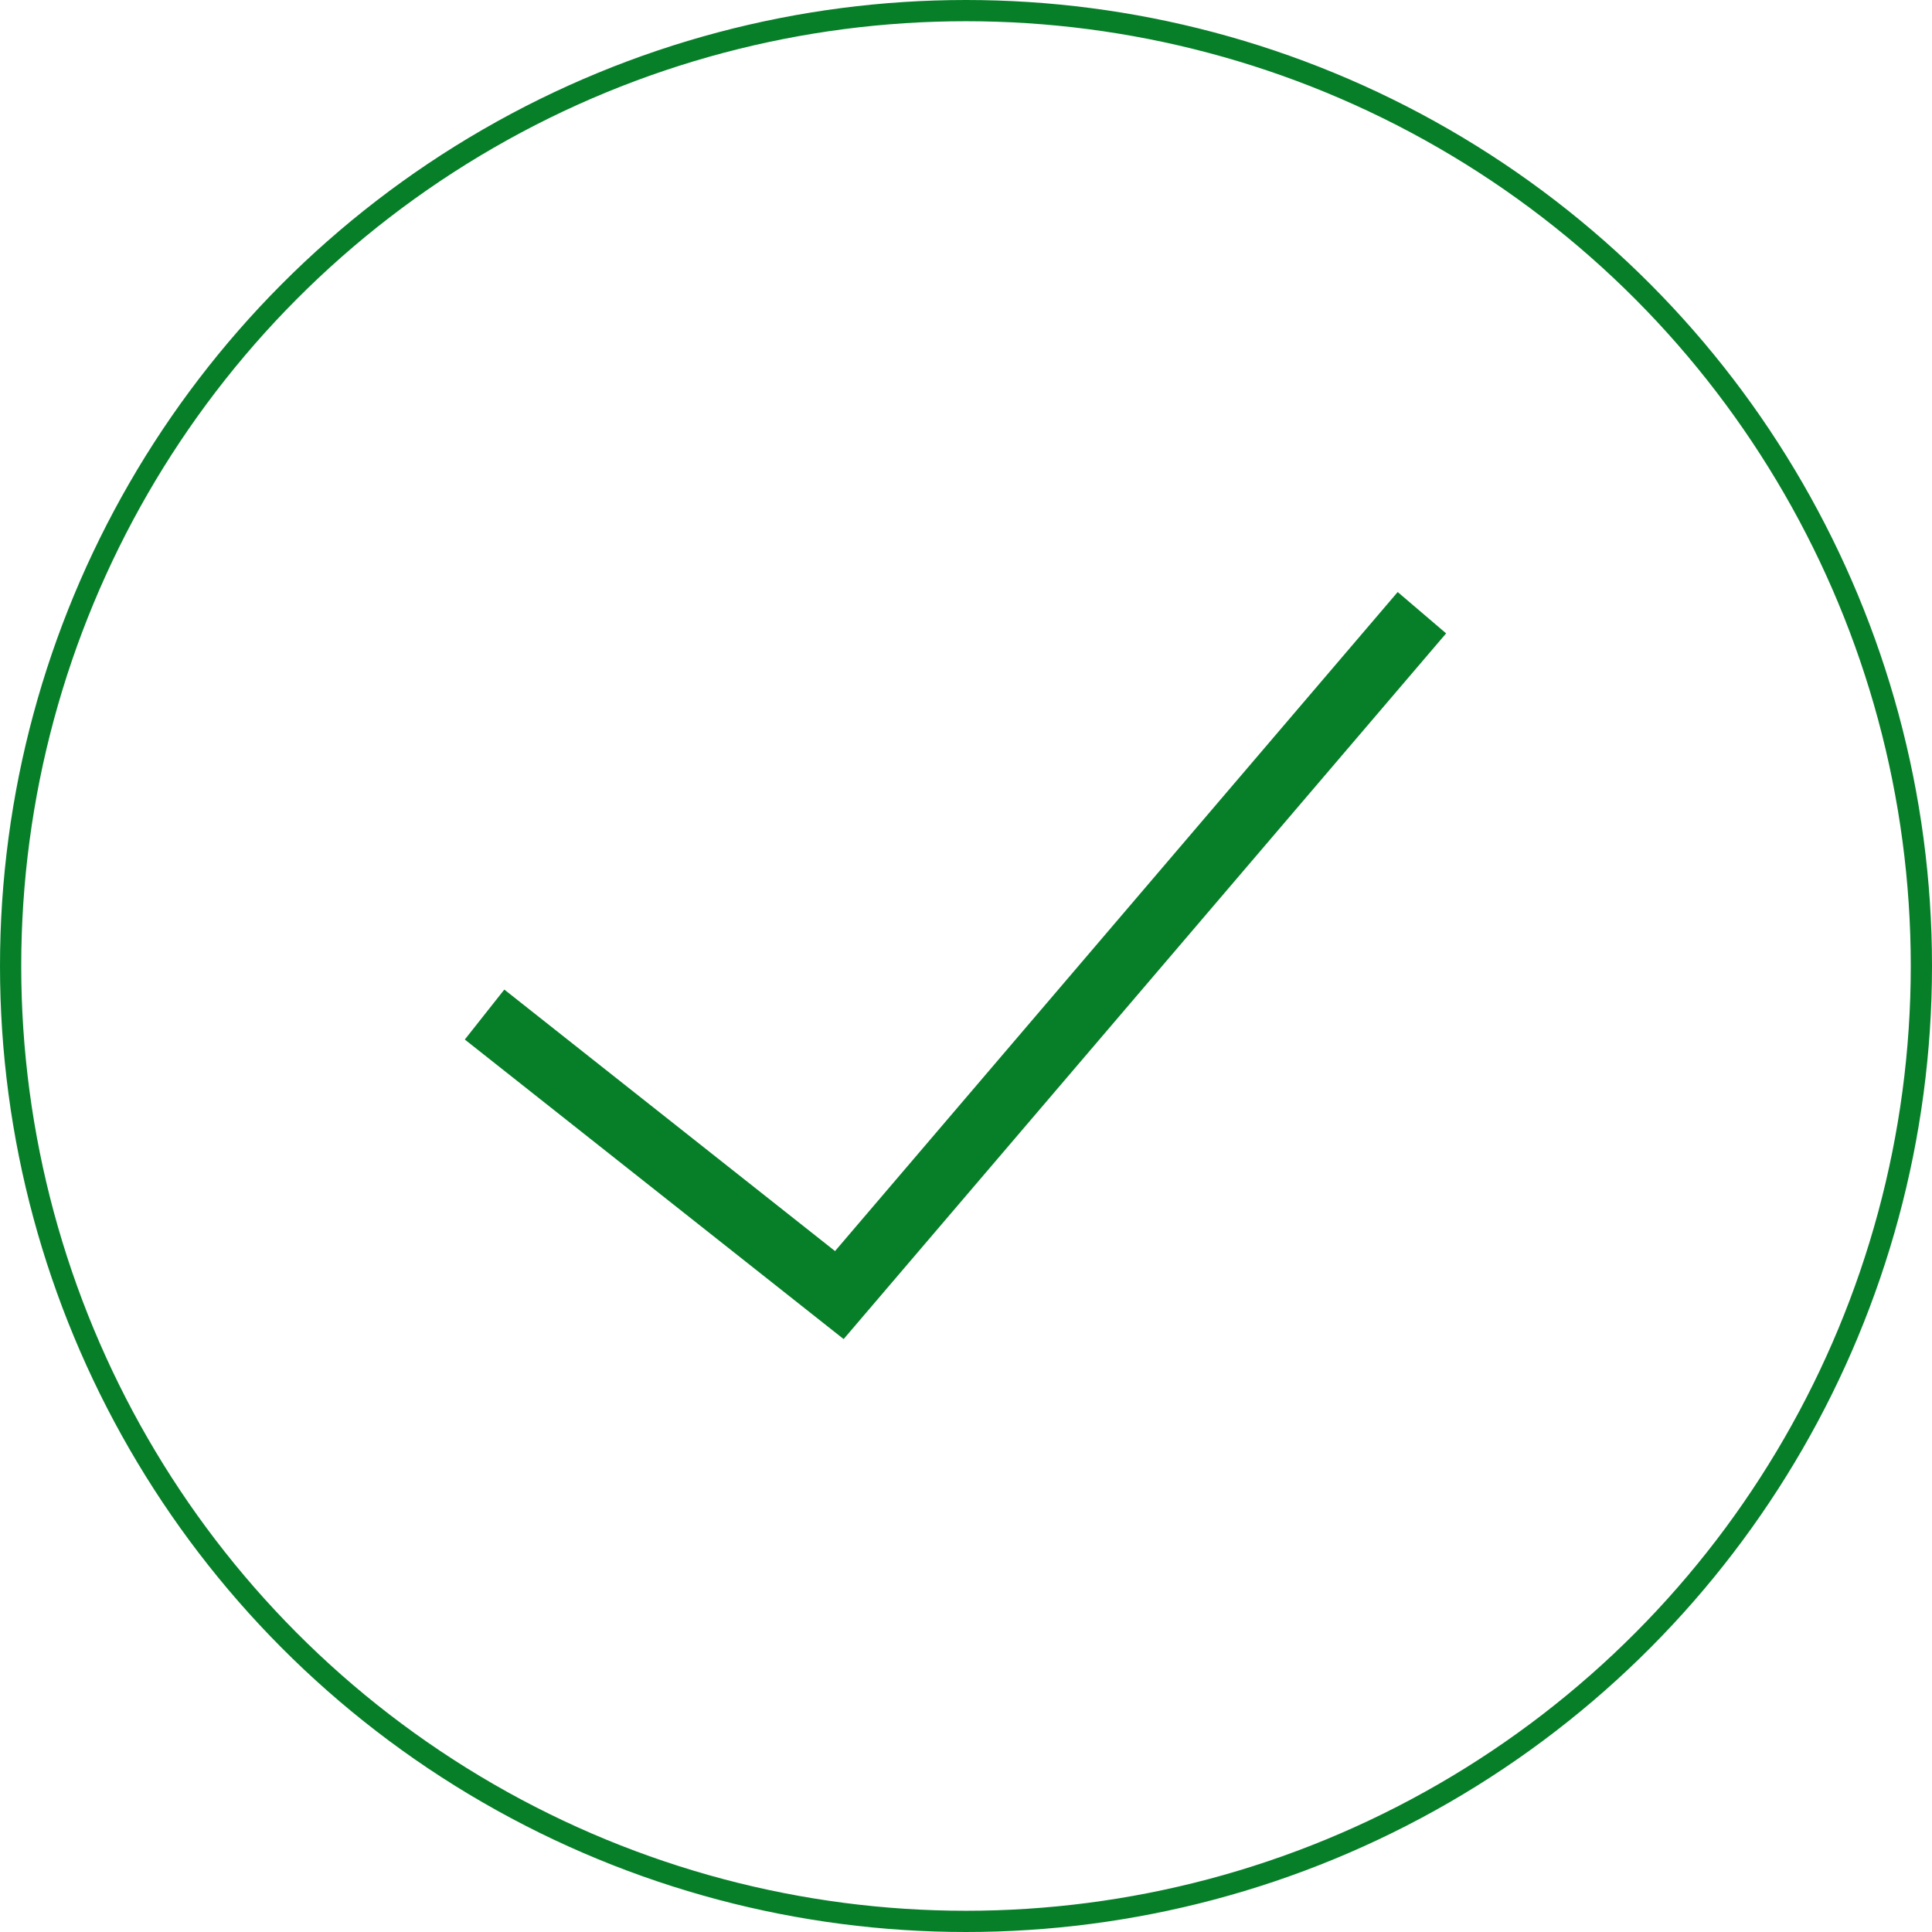 <svg width="91" height="91" viewBox="0 0 91 91" fill="none" xmlns="http://www.w3.org/2000/svg">
<circle cx="45.5" cy="45.5" r="45" stroke="#077F29"/>
<path d="M24 48.717L39.534 61L66 30" stroke="#077F29" stroke-width="3" stroke-linecap="square"/>
</svg>
